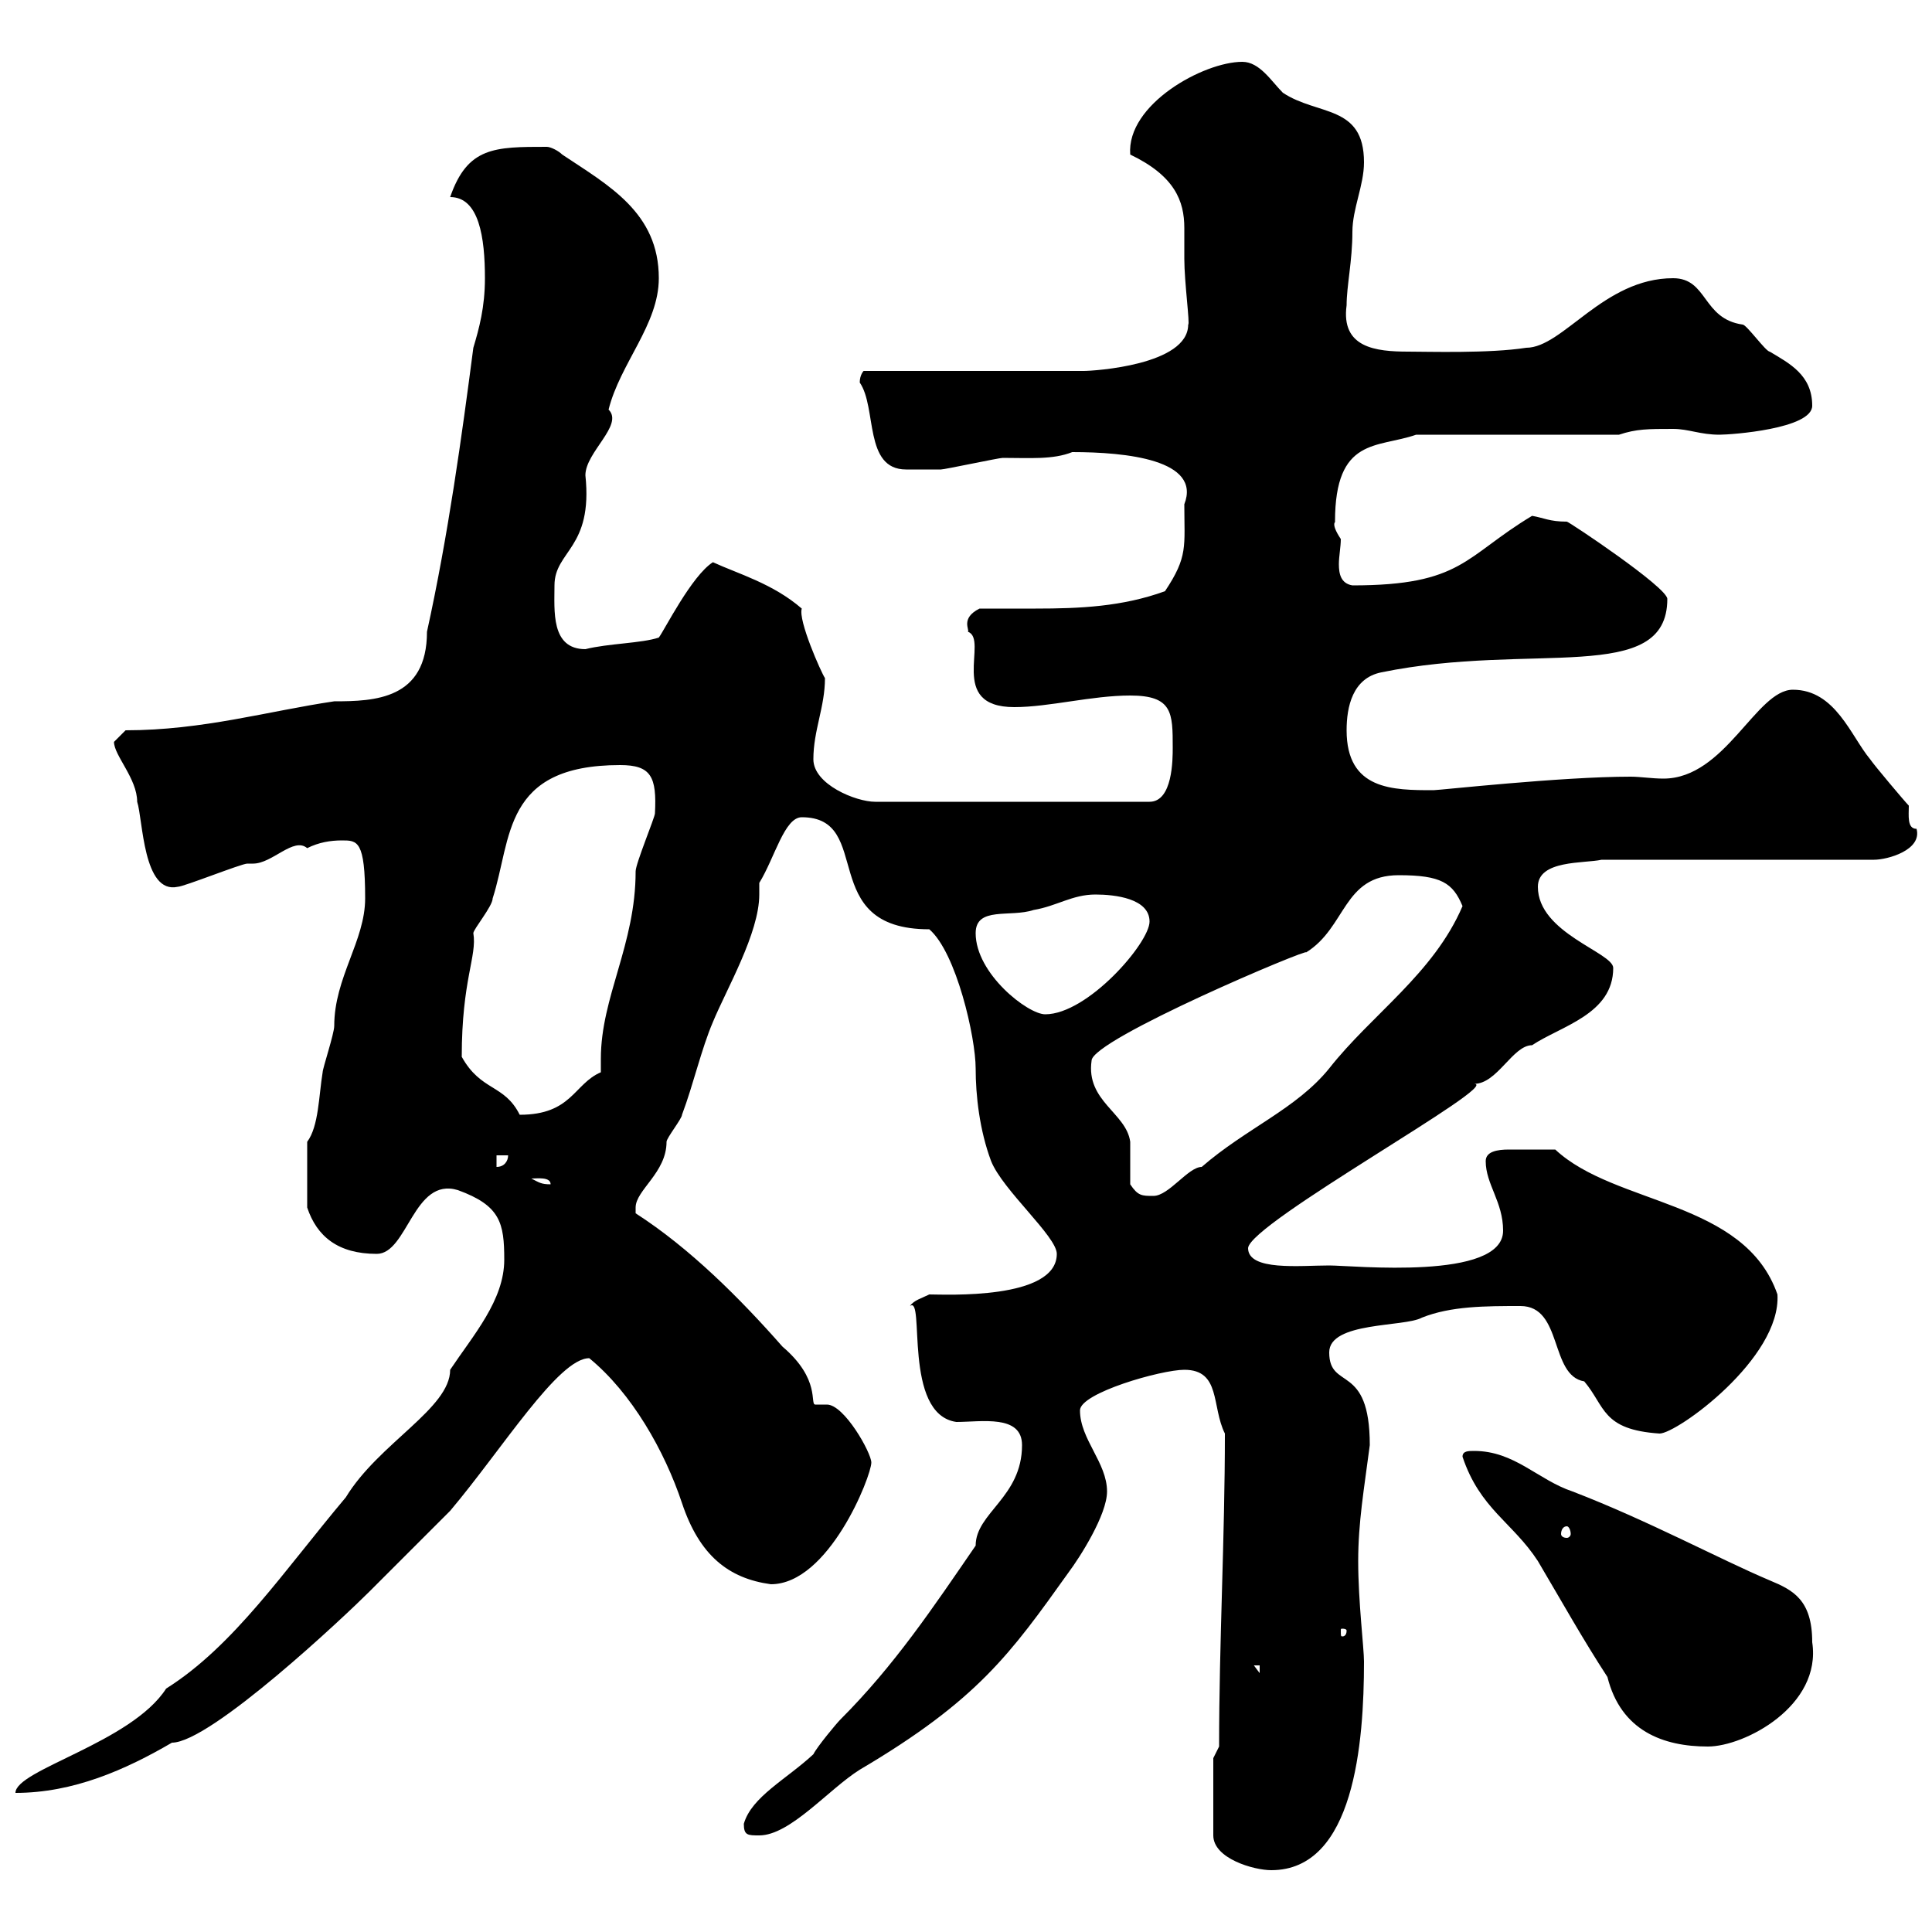 <svg xmlns="http://www.w3.org/2000/svg" xmlns:xlink="http://www.w3.org/1999/xlink" width="300" height="300"><path d="M188.40 273L188.40 285C188.40 288.60 194.70 290.40 197.40 290.40C210.30 290.40 211.80 270.60 211.80 258C211.80 255.90 210.90 248.70 210.90 242.40C210.90 236.40 211.80 231.30 212.70 224.40C212.70 211.50 206.40 216 206.40 210C206.40 205.20 218.10 206.10 220.80 204.60C225.30 202.80 230.70 202.80 236.10 202.80C242.70 202.80 240.60 213.60 246 214.50C249.30 218.40 248.70 222 257.70 222.60C260.40 222.60 276.60 210.90 276 201C270.90 186.30 250.80 187.20 241.50 178.50C238.80 178.50 237 178.50 234.30 178.50C232.50 178.50 230.70 178.80 230.70 180.30C230.70 183.90 233.40 186.60 233.40 191.10C233.40 198.90 210 196.50 206.40 196.50C201.90 196.50 193.80 197.40 193.80 193.80C194.10 189.90 233.40 168.30 228.90 168.30C232.50 168.30 234.90 162.30 237.90 162.30C242.40 159.30 250.50 157.50 250.50 150.30C250.50 147.90 238.80 144.90 238.80 137.70C238.80 133.50 246 134.10 248.70 133.50L291 133.50C293.10 133.50 298.50 132 297.60 128.70C296.10 128.70 296.40 126.60 296.40 125.10C295.80 124.50 291 118.80 290.40 117.90C287.40 114.30 285 107.10 278.40 107.10C272.70 107.10 267.90 120.90 258.30 120.90C256.50 120.90 254.70 120.60 253.20 120.60C242.40 120.60 223.50 122.70 222.60 122.70C216.30 122.70 209.10 122.70 209.10 113.40C209.10 109.80 210 105.30 214.50 104.40C237.90 99.60 258.90 106.50 258.90 93C258.90 91.20 243.60 81 243.30 81C240.60 81 239.70 80.40 237.90 80.10C227.40 86.40 227.10 90.90 210 90.90C208.20 90.60 207.90 89.10 207.90 87.60C207.90 86.40 208.20 84.90 208.20 83.70C206.40 81 207.60 81 207.30 81C207.30 67.80 213.90 69.60 219.90 67.50L251.40 67.50C254.10 66.60 255.90 66.60 259.80 66.60C262.20 66.60 264 67.50 267 67.50C268.80 67.50 281.40 66.60 281.40 63C281.40 58.20 277.80 56.40 274.80 54.60C274.20 54.60 271.20 50.40 270.60 50.40C264.30 49.50 265.20 43.20 259.80 43.20C249 43.20 242.70 54 237 54C231.30 54.90 221.70 54.60 218.70 54.60C213.60 54.60 208.20 54 209.10 47.40C209.10 44.40 210 40.50 210 36C210 32.40 211.80 28.80 211.80 25.20C211.80 16.20 204.60 18 199.20 14.40C197.40 12.60 195.60 9.60 192.90 9.60C186.90 9.60 174.90 16.20 175.50 24C182.40 27.30 183.90 31.20 183.90 35.40C183.90 36.90 183.90 38.40 183.90 40.20C183.90 43.80 184.80 50.40 184.50 50.40C184.50 56.70 169.80 57.60 168.30 57.60L134.10 57.60C134.10 57.60 133.50 58.20 133.50 59.40C136.20 63.30 134.10 72.90 140.70 72.90C142.50 72.90 143.70 72.90 146.10 72.90C146.70 72.90 155.10 71.10 155.70 71.10C159.90 71.10 163.50 71.40 166.50 70.20C174.90 70.20 186.60 71.40 183.90 78.30C183.90 84.90 184.50 86.40 180.90 91.80C174.30 94.20 167.70 94.50 160.80 94.50C157.80 94.50 155.10 94.50 152.10 94.50C149.10 96 150.60 97.80 150.30 98.10C153.60 99.30 147 109.80 157.50 109.80C162.90 109.80 169.50 108 175.50 108C182.10 108 182.10 110.70 182.10 116.10C182.10 117.90 182.10 124.50 178.50 124.50L135.90 124.50C132.90 124.50 126.30 121.80 126.30 117.90C126.30 113.40 128.10 109.80 128.10 105.30C127.50 104.40 123.90 96.30 124.50 94.50C120 90.60 114.60 89.10 110.70 87.30C107.40 89.40 103.20 97.80 102.30 99C99.60 99.90 94.50 99.90 90.90 100.80C85.50 100.80 86.10 94.80 86.10 90.90C86.10 85.50 92.10 85.20 90.90 73.80C90.90 70.20 96.90 66 94.50 63.60C96.30 56.40 102.30 50.40 102.30 43.20C102.30 33 94.50 28.80 87.30 24C86.70 23.40 85.50 22.80 84.90 22.80C76.80 22.80 72.60 22.80 69.90 30.60C74.40 30.60 75.30 36.90 75.30 43.20C75.30 47.70 74.40 51 73.50 54C71.70 67.80 69.60 83.10 66.30 98.10C66.30 108.60 58.20 108.90 51.90 108.90C41.70 110.40 31.50 113.40 19.50 113.40C19.50 113.40 17.70 115.20 17.70 115.20C17.70 117.30 21.30 120.90 21.30 124.50C22.20 127.20 22.20 138.90 27.60 137.70C28.50 137.70 37.50 134.10 38.40 134.10C38.40 134.10 39.30 134.10 39.30 134.10C42.30 134.10 45.60 129.90 47.70 131.70C49.50 130.80 51.30 130.50 53.10 130.50C55.50 130.50 56.70 130.50 56.70 139.50C56.70 146.10 51.90 151.80 51.90 159.30C51.90 160.50 50.10 165.90 50.10 166.50C49.50 170.10 49.50 174.90 47.70 177.30L47.70 187.50C49.20 192 52.50 194.70 58.50 194.70C63.30 194.70 64.20 182.70 71.10 184.80C77.70 187.20 78.30 189.90 78.30 195.60C78.30 201.90 73.50 207.30 69.90 212.70C69.90 218.70 58.80 224.10 53.70 232.50C44.10 243.90 36.30 255.60 25.80 262.20C20.40 270.60 2.40 274.80 2.40 278.40C11.40 278.40 19.50 274.80 26.70 270.60C32.70 270.60 53.70 250.80 57.30 247.20C59.10 245.40 68.10 236.40 69.90 234.60C78 225 86.70 210.90 91.50 210.90C98.10 216.30 103.20 225.30 105.90 233.40C108.60 241.50 113.10 245.10 119.70 246C128.70 246 135.30 229.20 135.30 227.10C135.30 225.60 131.10 218.10 128.40 218.10C127.50 218.10 127.20 218.10 126.60 218.10C125.70 218.10 127.50 214.20 121.50 209.10C114.90 201.60 107.10 193.80 98.70 188.40C98.70 188.40 98.70 188.40 98.70 187.50C98.70 184.80 103.50 182.10 103.50 177.30C103.50 176.70 105.90 173.70 105.90 173.10C107.70 168.30 108.90 162.90 110.70 158.70C112.80 153.60 117.90 144.90 117.90 138.90C117.90 138 117.90 137.70 117.90 137.10C120.30 133.20 121.80 126.90 124.50 126.90C135.90 126.90 126.60 144.30 144.30 144.30C148.50 147.90 151.50 161.10 151.50 165.90C151.50 170.10 152.10 175.50 153.90 180.30C155.70 184.80 164.10 192 164.10 194.70C164.10 201.90 146.70 201 144.30 201C143.10 201.60 141.90 201.90 141.30 202.80C143.70 201 140.10 219.60 148.50 220.80C152.40 220.80 158.70 219.60 158.70 224.40C158.70 232.50 151.50 234.90 151.50 240C144.90 249.60 138.90 258.60 130.50 267C129.90 267.60 126.90 271.20 126.30 272.40C122.10 276.30 116.70 279 115.50 283.20C115.50 285 116.10 285 117.90 285C122.70 285 128.70 277.80 133.50 274.80C151.80 264 156.90 256.80 165.90 244.20C167.70 241.80 171.90 235.20 171.90 231.60C171.90 227.10 167.70 223.50 167.70 219C167.70 216.30 180.30 212.70 183.90 212.70C189.60 212.70 188.10 218.40 190.20 222.60C190.20 238.80 189.30 255 189.30 271.20ZM227.10 226.20C229.80 234.30 234.90 236.40 238.80 242.40C242.70 249 245.70 254.40 249.60 260.40C251.70 268.80 258.30 271.20 265.20 271.20C270.90 271.20 282.90 264.90 281.40 255C281.40 248.40 278.40 246.90 274.80 245.40C267 242.10 255.90 236.10 244.20 231.60C238.80 229.80 235.20 225.30 228.90 225.30C228 225.30 227.10 225.30 227.10 226.20ZM194.70 258.60L195.60 258.60L195.60 259.80ZM209.10 253.20C209.10 254.10 208.50 254.10 208.50 254.10C208.20 254.10 208.20 254.10 208.20 253.20C208.20 252.90 208.20 252.90 208.50 252.90C208.50 252.90 209.10 252.90 209.10 253.20ZM243.30 237C243.60 237 243.90 237.60 243.90 238.20C243.90 238.50 243.60 238.80 243.30 238.80C242.70 238.80 242.40 238.50 242.40 238.20C242.40 237.60 242.70 237 243.30 237ZM175.50 183.90C175.50 183 175.50 178.50 175.50 177.30C174.90 172.80 168.60 171 169.50 164.70C169.50 161.40 203.70 147 202.80 147.90C209.10 144 208.50 135.90 217.20 135.90C223.80 135.90 225.60 137.10 227.10 140.70C222.60 151.20 213 157.50 206.40 165.90C201.30 172.20 193.50 175.20 186.60 181.20C184.50 181.20 181.50 185.70 179.10 185.70C177.30 185.70 176.70 185.70 175.50 183.90ZM82.50 183C83.40 183 85.50 182.70 85.50 183.90C84 183.90 83.70 183.60 82.50 183ZM77.10 179.40L78.90 179.40C78.90 180.30 78.30 181.20 77.10 181.20ZM71.70 164.10C71.70 152.10 74.10 148.50 73.50 144.90C73.50 144.30 76.50 140.70 76.50 139.50C79.50 130.20 78 118.80 96.30 118.80C101.10 118.80 102 120.60 101.70 126.30C101.70 126.90 98.70 134.10 98.70 135.30C98.70 146.70 93.30 154.80 93.30 164.40C93.30 165 93.30 165.90 93.30 166.50C89.10 168.30 88.80 173.10 80.70 173.10C78.30 168.30 74.70 169.50 71.70 164.10ZM151.50 144.90C151.50 140.70 156.90 142.50 160.50 141.30C164.10 140.70 166.50 138.90 170.10 138.90C173.10 138.90 178.50 139.50 178.50 143.10C178.50 146.40 168.90 157.50 162.30 157.50C159.60 157.50 151.50 151.20 151.50 144.90Z"/></svg>